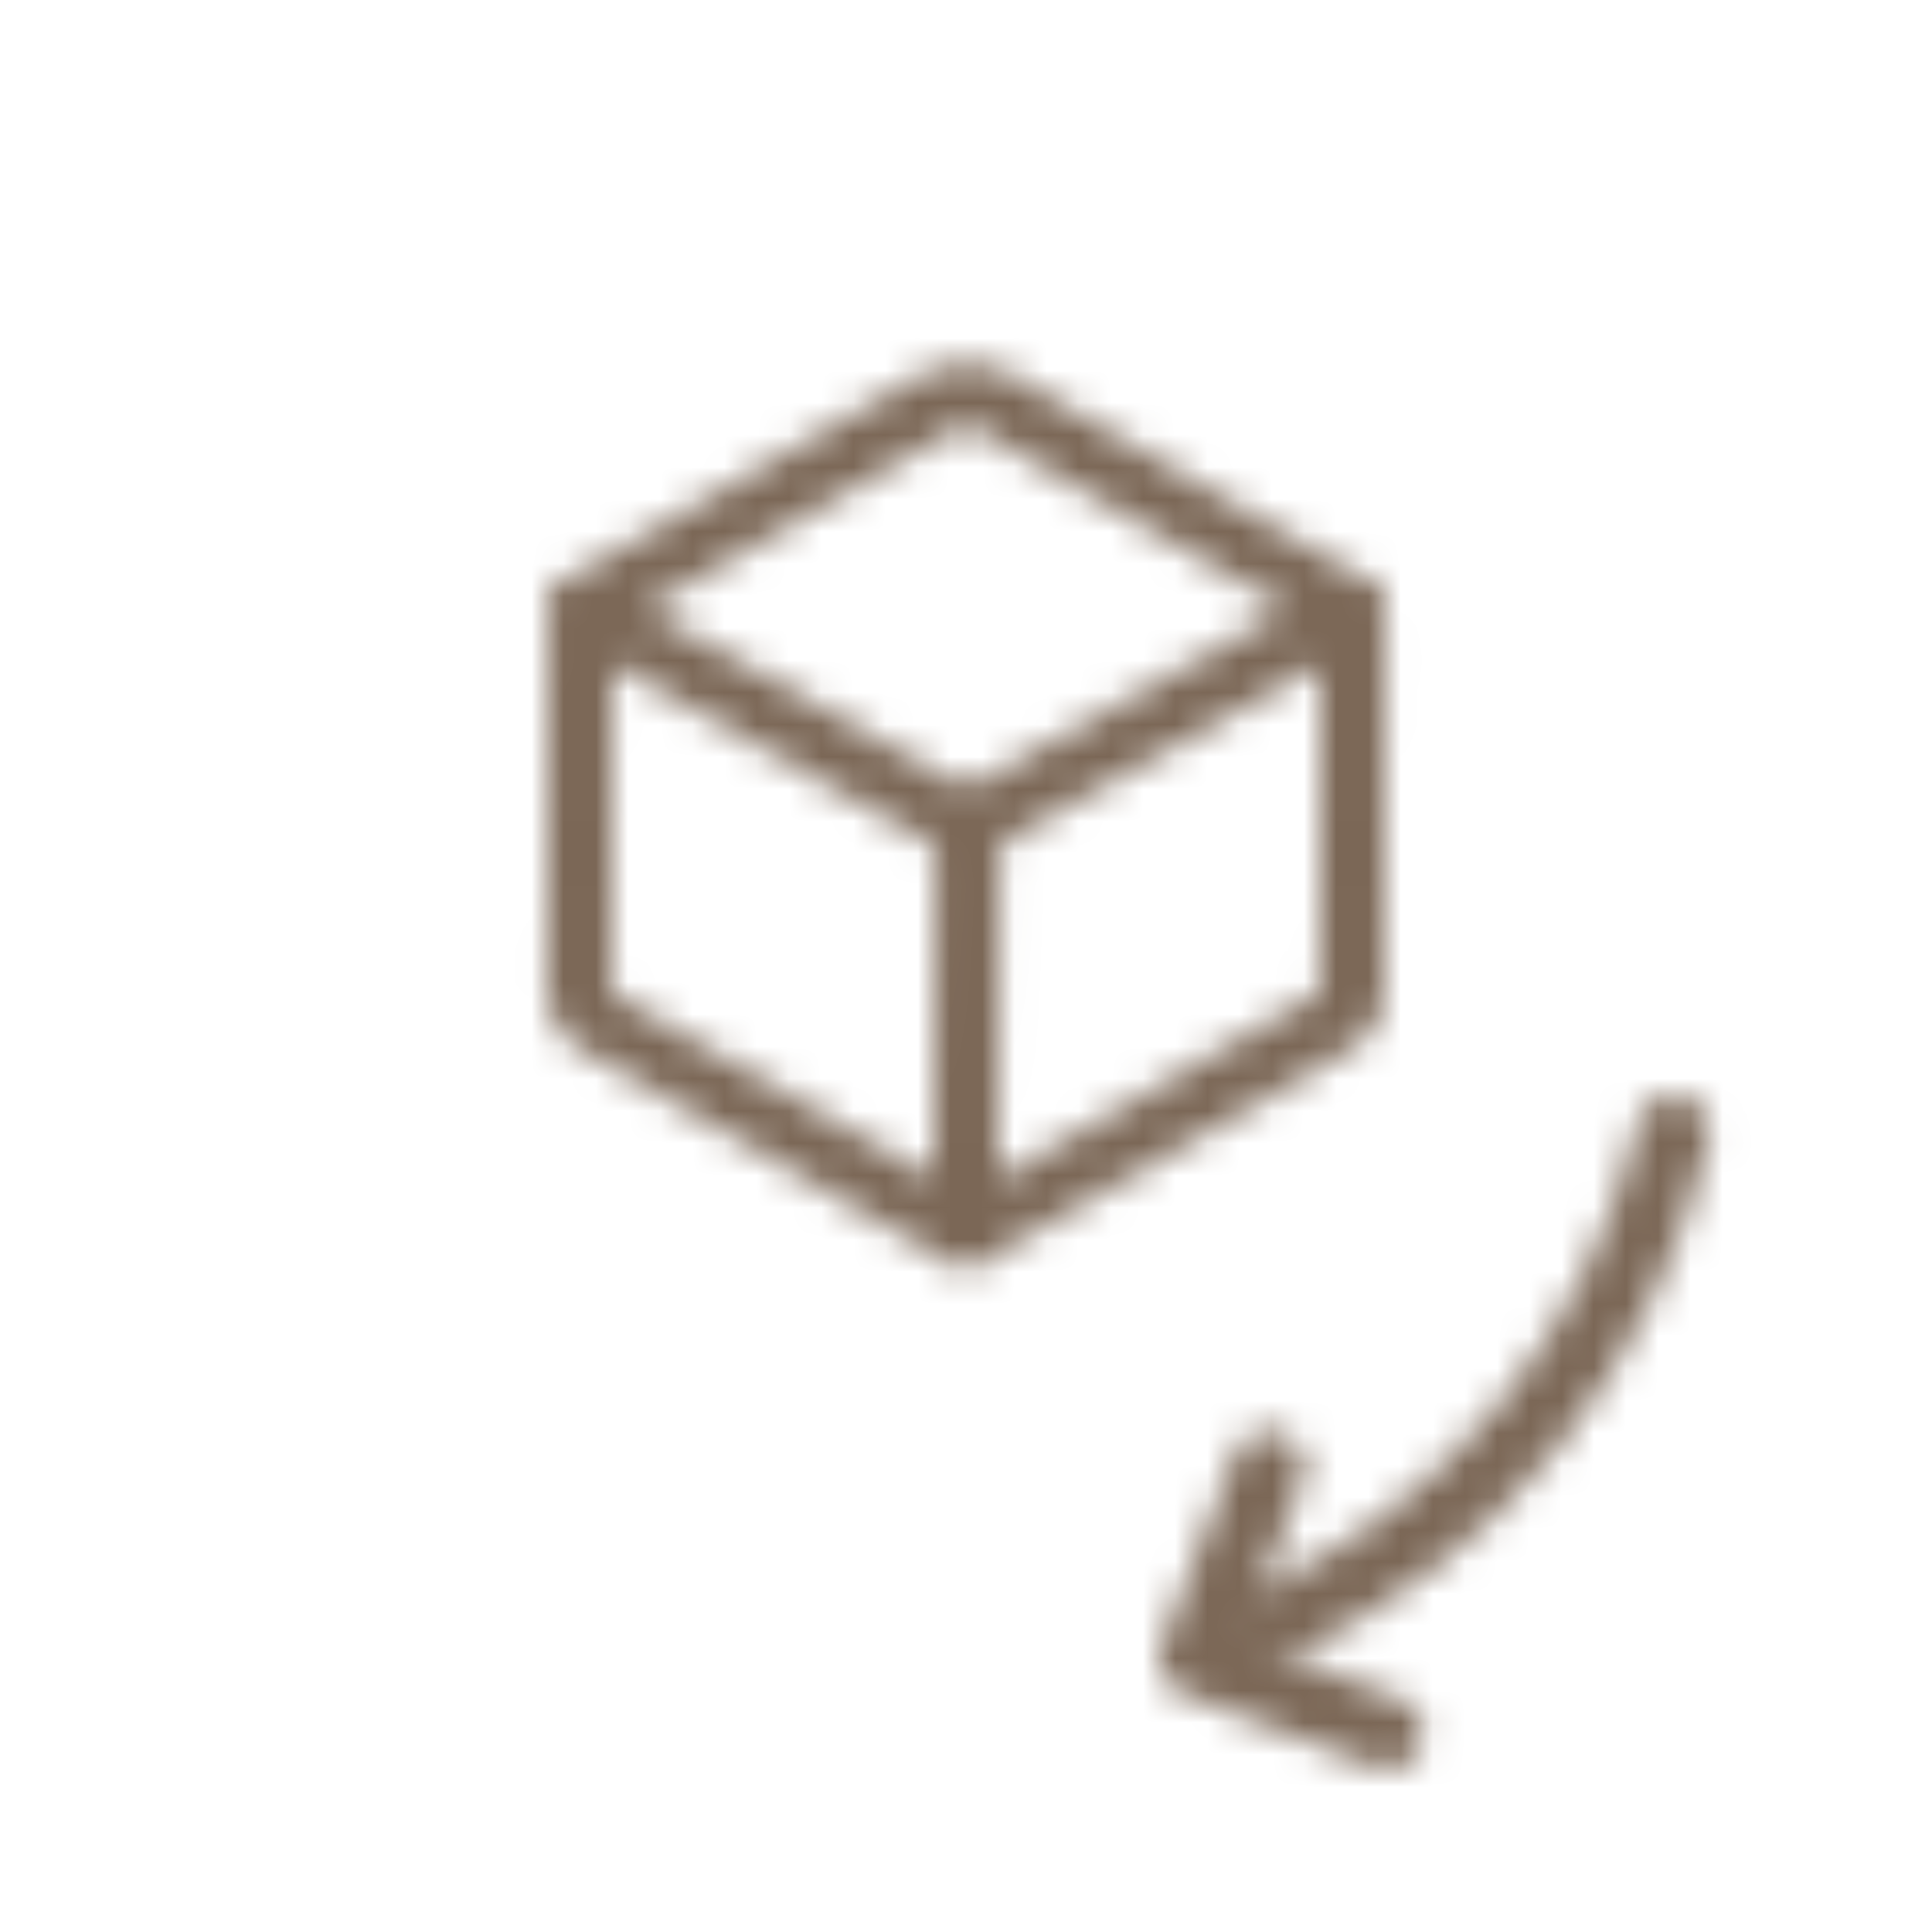 <svg width="60" height="60" viewBox="0 0 60 60" fill="none" xmlns="http://www.w3.org/2000/svg">
<g clip-path="url(#clip0_405_1386)">
<mask id="mask0_405_1386" style="mask-type:alpha" maskUnits="userSpaceOnUse" x="16" y="11" width="38" height="44">
<mask id="mask1_405_1386" style="mask-type:luminance" maskUnits="userSpaceOnUse" x="0" y="0" width="60" height="60">
<path d="M60 0H0V60H60V0Z" fill="white"/>
</mask>
<g mask="url(#mask1_405_1386)">
<path d="M39.178 50.612C45.879 47.628 50.41 41.777 51.969 35.147" stroke="#7B6756" stroke-width="2.256" stroke-linecap="round" stroke-linejoin="round"/>
<path d="M39.403 45.572L37.117 51.53L43.075 53.816" stroke="#7B6756" stroke-width="2.256" stroke-linecap="round" stroke-linejoin="round"/>
<path d="M42.014 19.413L41.991 30.911C41.991 31.217 41.827 31.5 41.562 31.653L30.422 38.086C30.156 38.241 29.828 38.241 29.562 38.086L18.424 31.655C18.158 31.502 17.994 31.22 17.993 30.913L18.015 19.413C18.017 19.107 18.181 18.825 18.446 18.672L29.243 12.439C29.72 12.163 30.309 12.163 30.786 12.439L35.978 15.437L41.582 18.672C41.848 18.825 42.013 19.106 42.014 19.413Z" stroke="#7B6756" stroke-width="2" stroke-linecap="round" stroke-linejoin="round"/>
<path d="M42.014 18.918L30.014 25.657L18.014 18.918" stroke="#7B6756" stroke-width="2" stroke-linecap="round" stroke-linejoin="round"/>
<path d="M29.993 38.335L30.043 25.692" stroke="#7B6756" stroke-width="2" stroke-linecap="round" stroke-linejoin="round"/>
</g>
</mask>
<g mask="url(#mask0_405_1386)">
<rect width="60" height="60" fill="#7B6756"/>
</g>
</g>
<defs>
<clipPath id="clip0_405_1386">
<rect width="60" height="60" fill="white"/>
</clipPath>
</defs>
</svg>
